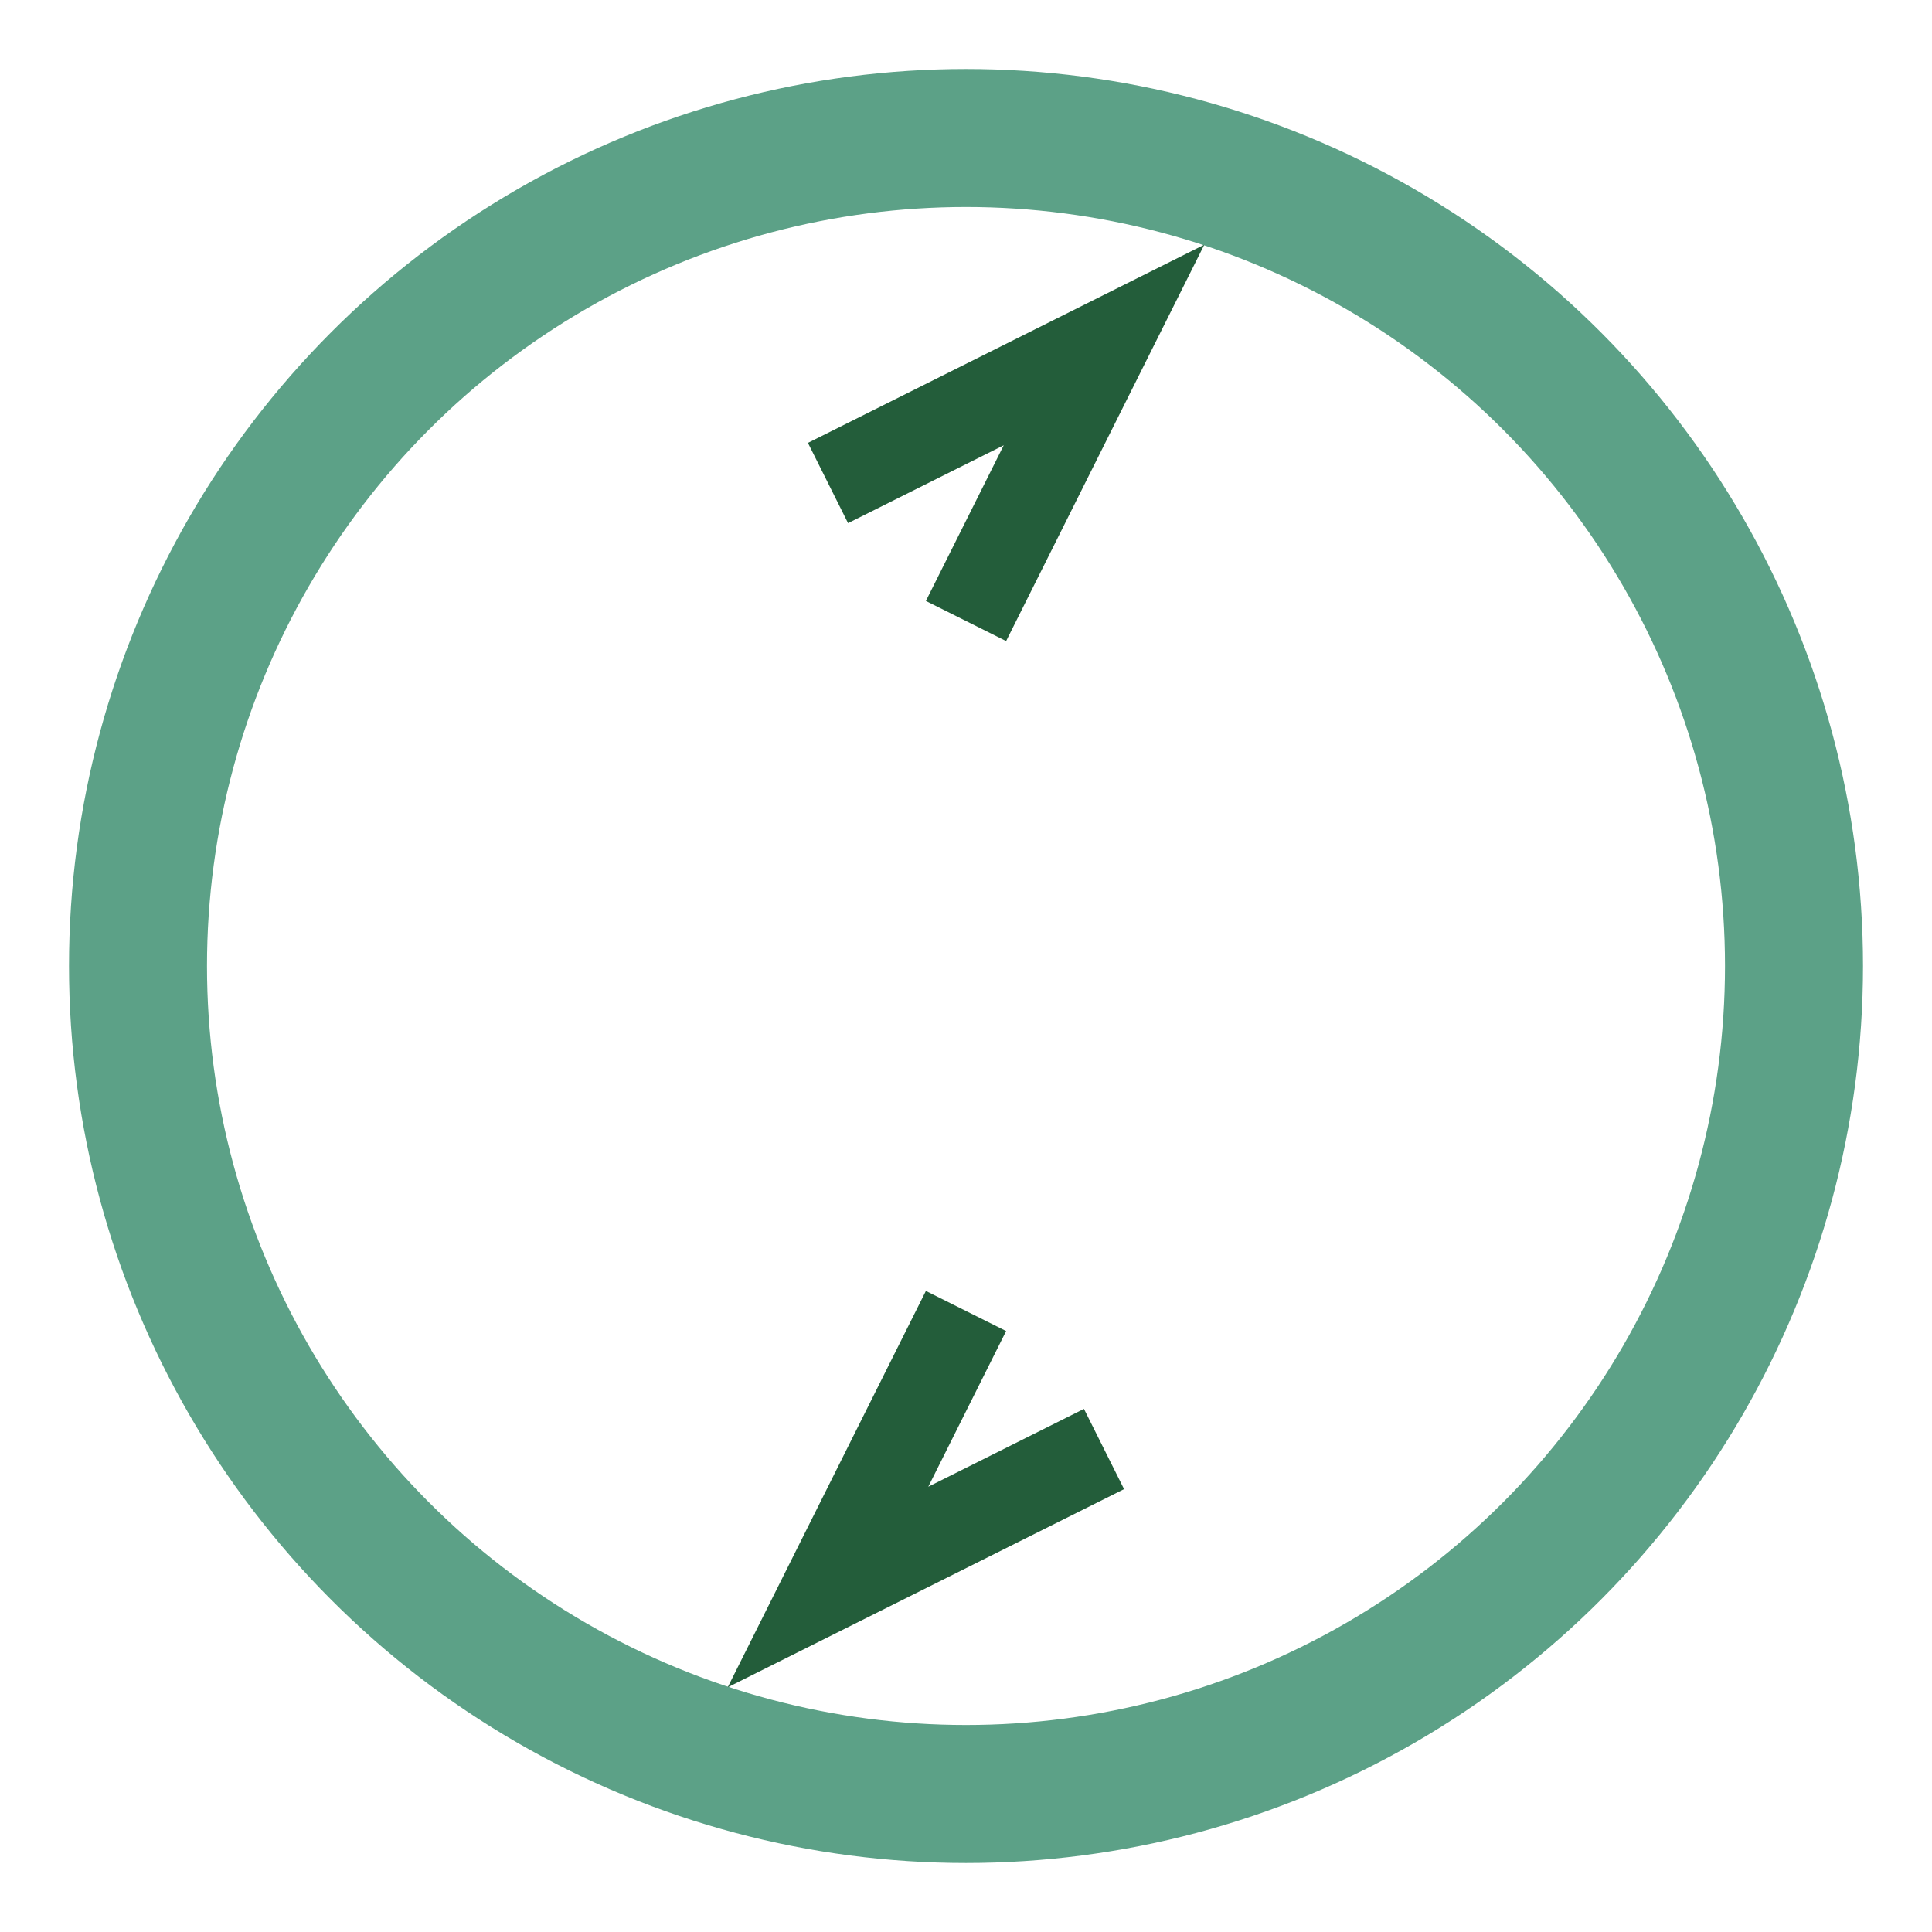 <?xml version="1.0" encoding="UTF-8"?>
<svg xmlns="http://www.w3.org/2000/svg" width="28" height="28" viewBox="0 0 28 28"><circle cx="14" cy="14" r="12" fill="none" stroke="#5CA187" stroke-width="2"/><path d="M12 7l4-2-2 4m2 12l-4 2 2-4" fill="none" stroke="#235D3A" stroke-width="1.3"/></svg>